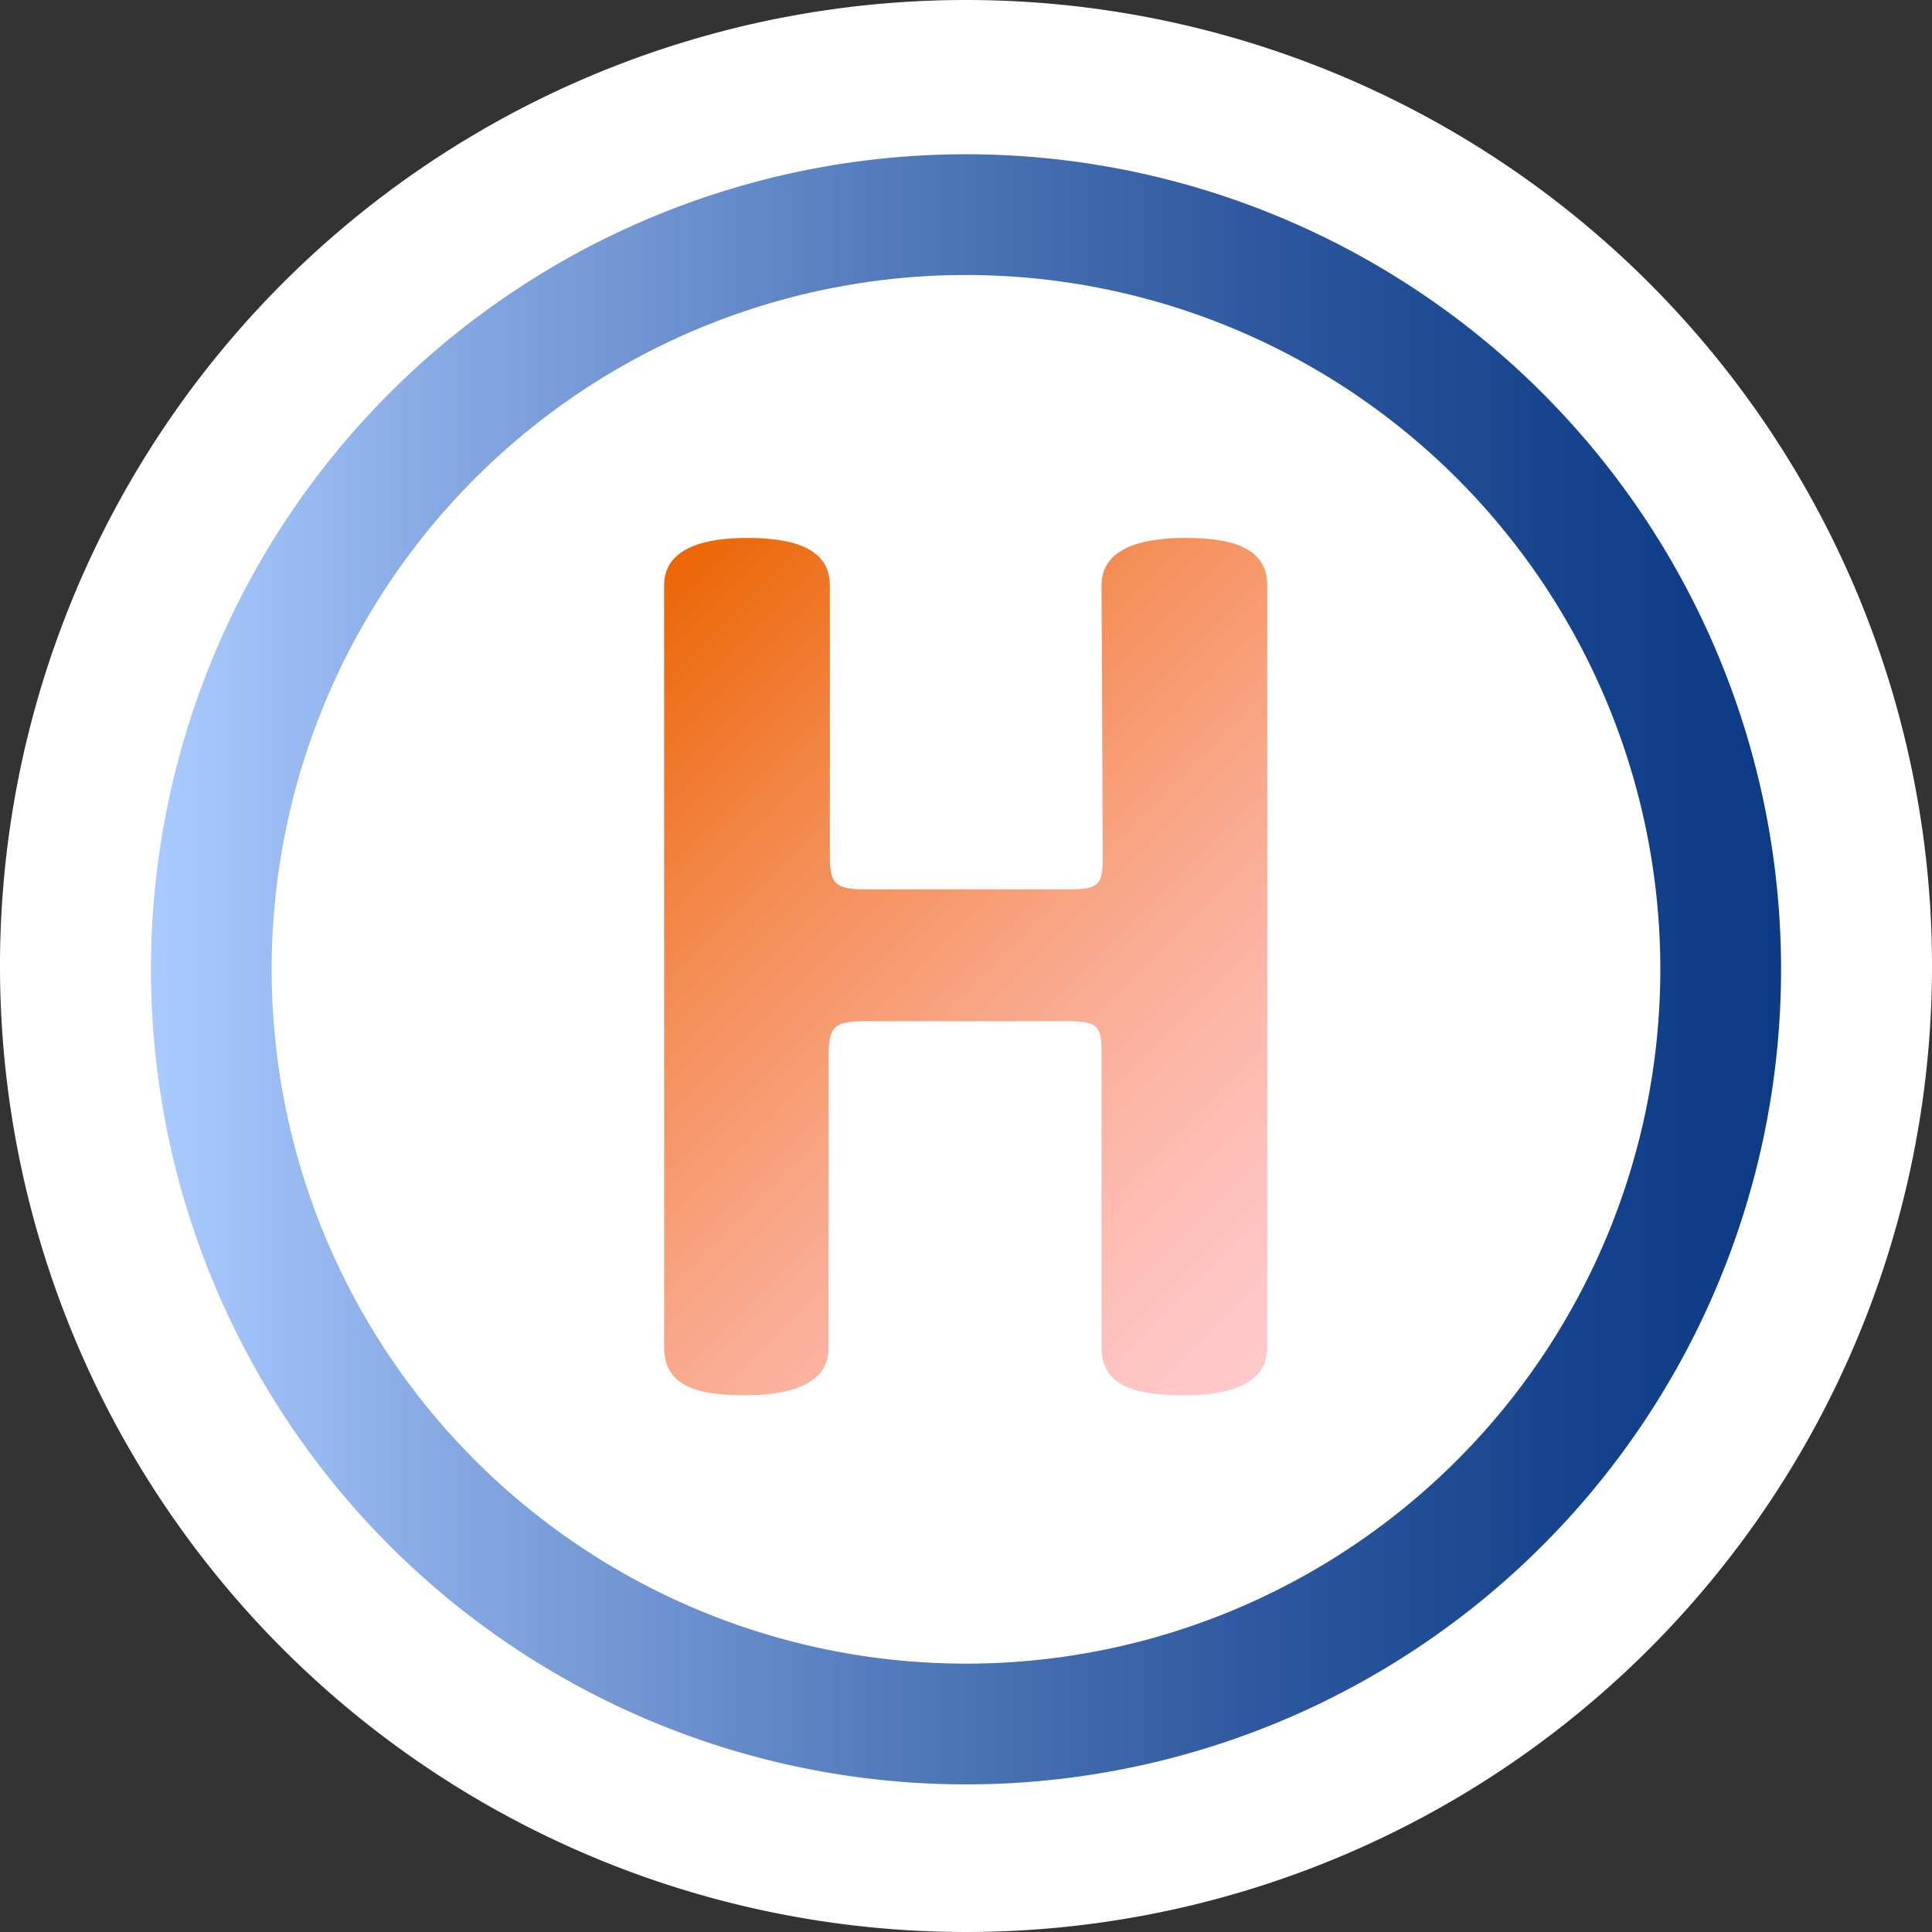 <svg xmlns="http://www.w3.org/2000/svg" xmlns:xlink="http://www.w3.org/1999/xlink" viewBox="0 0 64 64"><rect x="0" y="0" width="64" height="64" fill="#333333" stroke="none"/><defs><style>.cls-1{fill:#fff;}.cls-2{fill:none;stroke-miterlimit:10;stroke-width:4px;stroke:url(#Gradient_ZZB_ZÄ_Light_L._Med.);}.cls-3{fill:url(#Gradient_ZZB_PR_L._Med._Light);}</style><linearGradient id="Gradient_ZZB_ZÄ_Light_L._Med." x1="5" y1="32.11" x2="59" y2="32.11" gradientUnits="userSpaceOnUse"><stop offset="0" stop-color="#abcbff"/><stop offset="0.15" stop-color="#8caee7"/><stop offset="0.44" stop-color="#557dbd"/><stop offset="0.68" stop-color="#2d589f"/><stop offset="0.88" stop-color="#15428c"/><stop offset="1" stop-color="#0c3a85"/></linearGradient><linearGradient id="Gradient_ZZB_PR_L._Med._Light" x1="20.37" y1="20.42" x2="43.56" y2="43.62" gradientUnits="userSpaceOnUse"><stop offset="0" stop-color="#ec6504"/><stop offset="0.27" stop-color="#f3884a"/><stop offset="0.52" stop-color="#f8a381"/><stop offset="0.73" stop-color="#fcb7a9"/><stop offset="0.9" stop-color="#fec4c1"/><stop offset="1" stop-color="#ffc8ca"/></linearGradient></defs><g id="Ebene_2" data-name="Ebene 2"><g id="Ebene_1-2" data-name="Ebene 1"><path class="cls-1" d="M64,32A32,32,0,1,1,32,0,32,32,0,0,1,64,32Z"/><path class="cls-2" d="M32,7.11a25,25,0,1,0,25,25A25,25,0,0,0,32,7.11Z"/><path class="cls-3" d="M36.49,19.39c0-1.32,1.53-1.57,2.76-1.57,1.41,0,2.73.25,2.73,1.57V44.65c0,1.32-1.53,1.57-2.73,1.57-1.36,0-2.76-.17-2.76-1.57V34.91c0-.87-.08-1.08-1.07-1.08H28.61c-1,0-1.16.21-1.16,1.12v9.7c0,1.32-1.53,1.57-2.76,1.57C23.28,46.22,22,46,22,44.65V19.39c0-1.32,1.53-1.57,2.73-1.57,1.36,0,2.76.25,2.76,1.57v9c0,.86.17,1.07,1.16,1.07h6.81c1,0,1.07-.21,1.07-1.11Z"/></g></g></svg>